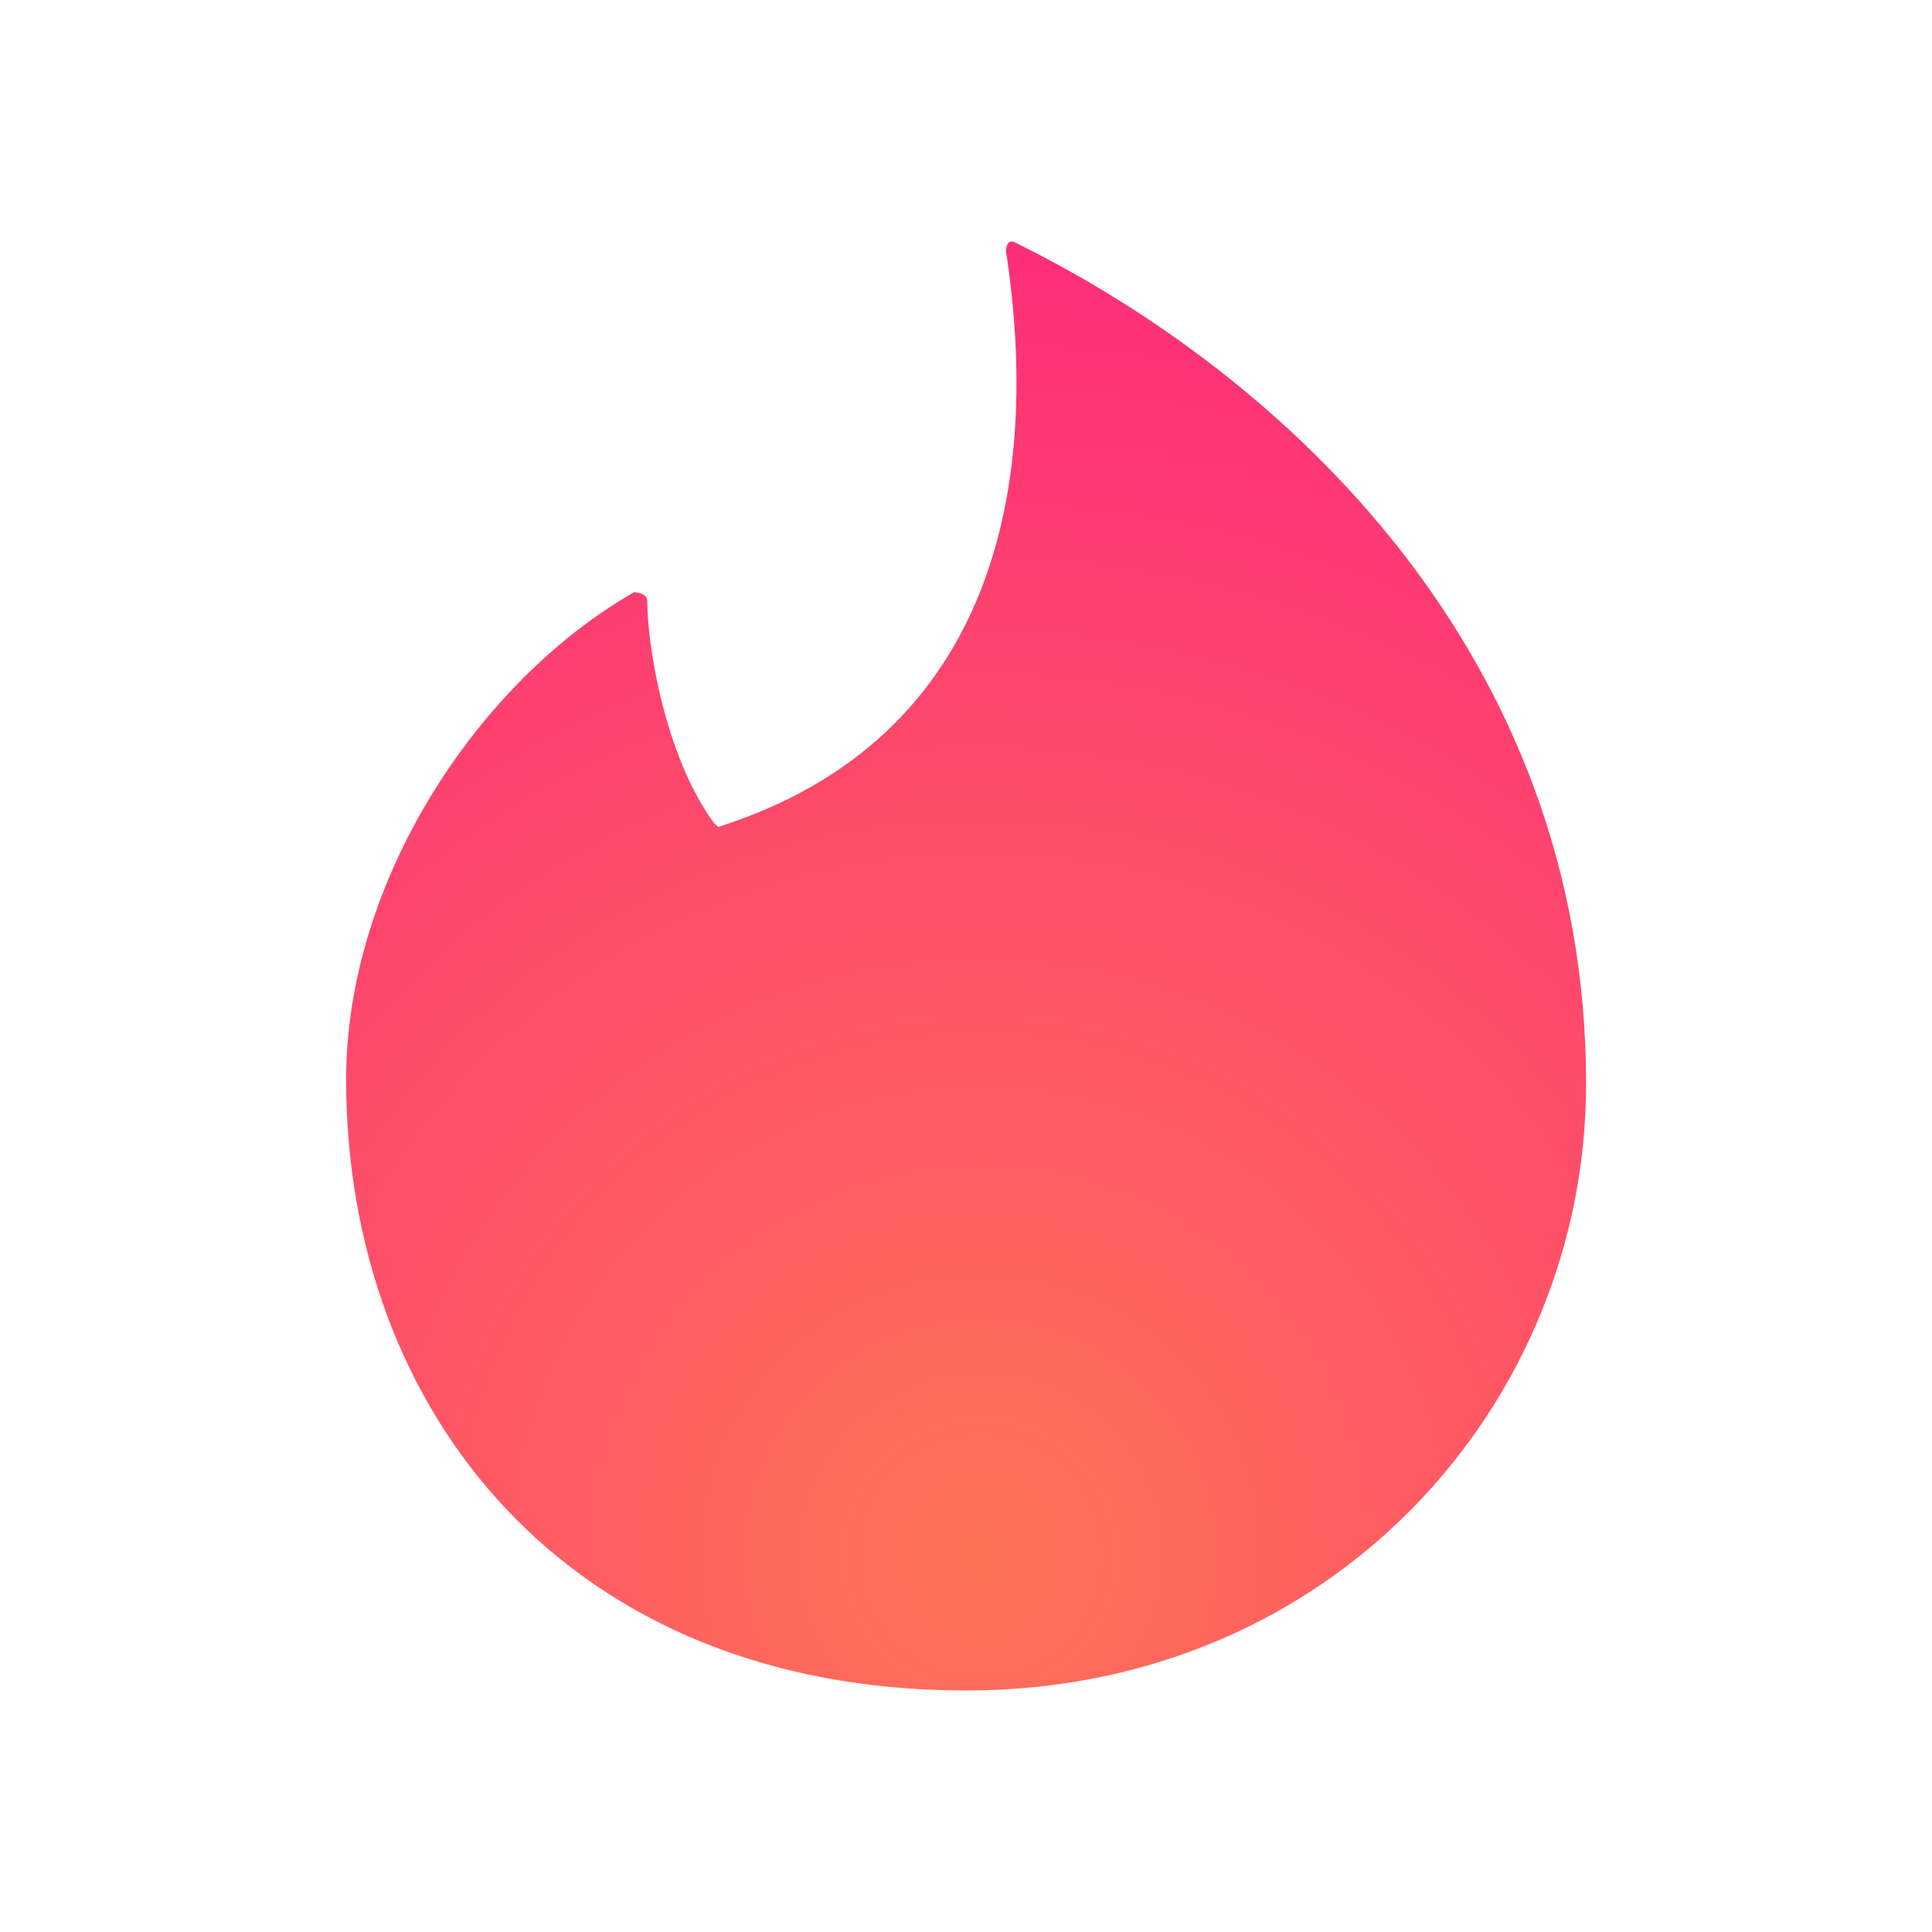 <svg width="50" height="50" viewBox="0 0 50 50" fill="none" xmlns="http://www.w3.org/2000/svg">
<path d="M18.585 21.401C25.805 19.109 26.951 12.463 26.035 6.502C26.035 6.502 26.035 6.159 26.264 6.273C33.255 9.712 41.048 16.932 41.048 28.049C41.048 36.3 34.516 43.75 25.003 43.75C14.688 43.75 8.958 36.53 8.958 27.934C8.958 22.777 12.397 17.619 16.408 15.328C16.408 15.328 16.751 15.328 16.751 15.557C16.751 16.703 17.21 19.568 18.47 21.287L18.585 21.401Z" fill="url(#paint0_radial)"/>
<defs>
<radialGradient id="paint0_radial" cx="0" cy="0" r="1" gradientUnits="userSpaceOnUse" gradientTransform="translate(25.371 40.264) scale(36.436)">
<stop stop-color="#FE7356"/>
<stop offset="1" stop-color="#FD297C"/>
</radialGradient>
</defs>
</svg>
